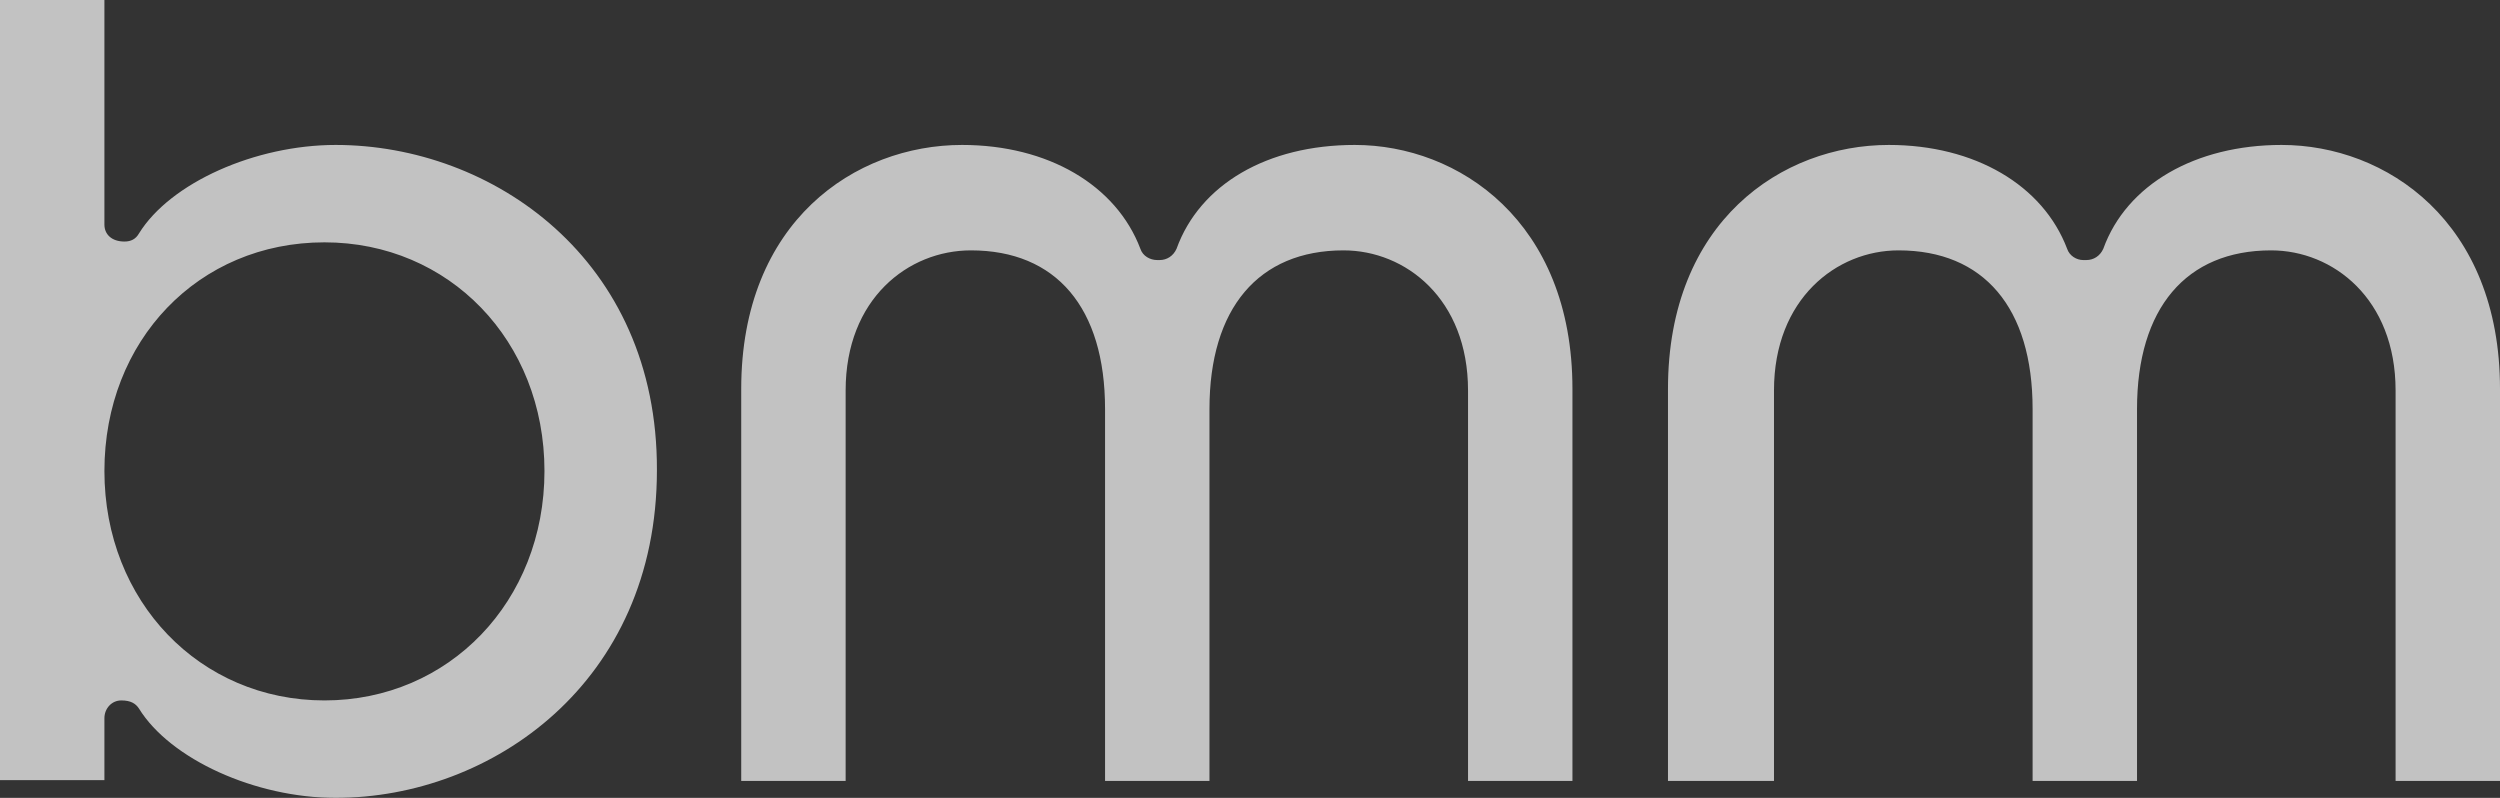 <svg width="47" height="15" viewBox="0 0 47 15" fill="none" xmlns="http://www.w3.org/2000/svg" class="h07c6fd50cmdm1bb">
<rect x="0" y="0" width="47" height="15" fill="#333333" stroke="none"/>
<g style="mix-blend-mode:luminosity" opacity="0.7" clip-path="url(#h07c6fd50cmdm1bb_clip0_57_5166)">
<path d="M6.311 2.725C4.801 2.725 3.201 3.436 2.612 4.39C2.552 4.495 2.461 4.541 2.34 4.541C2.099 4.541 1.963 4.405 1.963 4.223V0H0V14.667H1.963V13.502C1.963 13.32 2.099 13.168 2.28 13.168C2.461 13.168 2.552 13.229 2.612 13.32C3.201 14.274 4.801 15 6.311 15C9.24 15 12.35 12.835 12.35 8.84C12.365 4.874 9.255 2.725 6.311 2.725ZM10.236 8.855C10.236 11.307 8.44 13.168 6.1 13.168C3.759 13.168 1.963 11.307 1.963 8.855C1.963 6.403 3.729 4.556 6.1 4.556C8.44 4.556 10.236 6.403 10.236 8.855ZM29.562 7.311V14.682H27.599V7.341C27.599 5.616 26.422 4.707 25.259 4.707C23.659 4.707 22.738 5.797 22.738 7.689V14.682H20.775V7.689C20.775 5.782 19.854 4.707 18.253 4.707C17.076 4.707 15.898 5.616 15.898 7.341V14.682H13.935V7.311C13.935 4.162 16.079 2.725 18.087 2.725C19.703 2.725 20.986 3.481 21.439 4.677C21.484 4.813 21.62 4.889 21.756 4.889H21.802C21.937 4.889 22.058 4.813 22.119 4.677C22.556 3.466 23.825 2.725 25.47 2.725C27.418 2.725 29.562 4.162 29.562 7.311ZM47 7.311V14.682H45.037V7.341C45.037 5.616 43.86 4.707 42.697 4.707C41.097 4.707 40.176 5.797 40.176 7.689V14.682H38.213V7.689C38.213 5.782 37.292 4.707 35.692 4.707C34.529 4.707 33.351 5.616 33.351 7.341V14.682H31.358V7.311C31.358 4.162 33.502 2.725 35.51 2.725C37.126 2.725 38.409 3.481 38.862 4.677C38.907 4.813 39.043 4.889 39.164 4.889H39.224C39.36 4.889 39.481 4.813 39.542 4.677C39.979 3.466 41.278 2.725 42.893 2.725C44.856 2.725 47 4.162 47 7.311Z" fill="white"/>
</g>
<defs>
<clipPath id="h07c6fd50cmdm1bb_clip0_57_5166">
<rect width="47" height="15" fill="white"/>
</clipPath>
</defs>
</svg>
